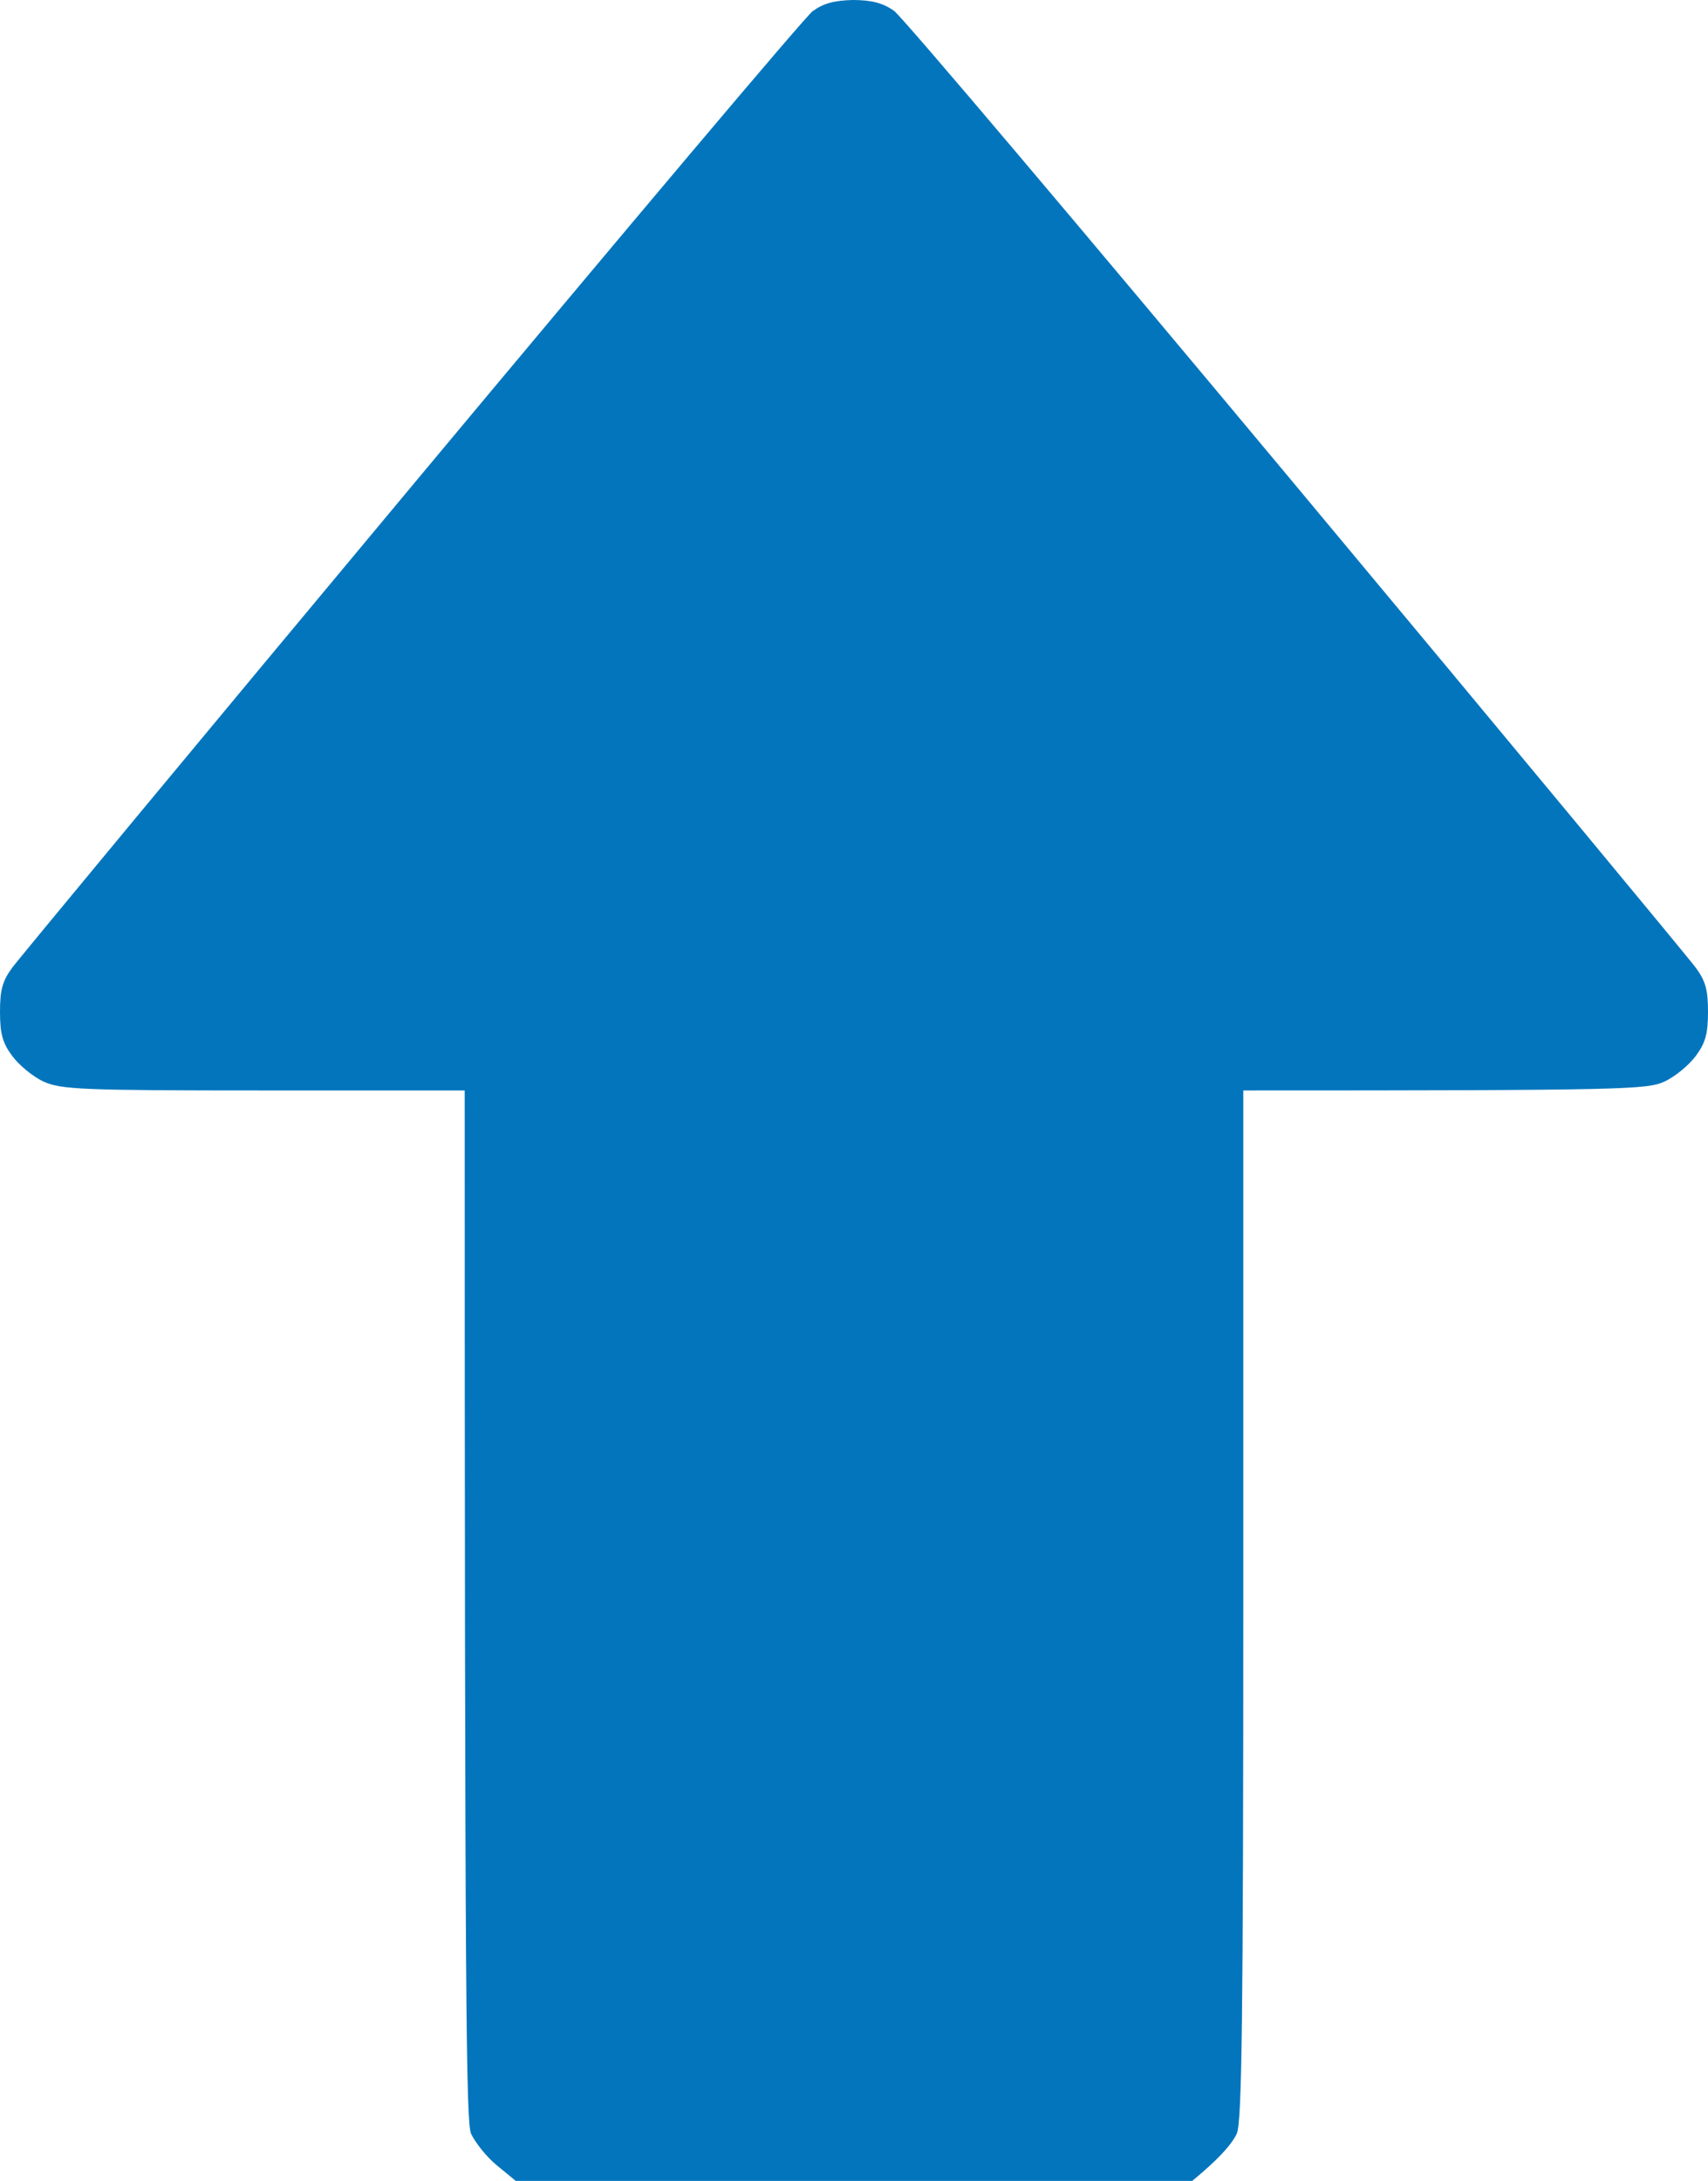 <?xml version="1.0" encoding="UTF-8"?> <svg xmlns="http://www.w3.org/2000/svg" width="351" height="448" viewBox="0 0 351 448" fill="none"><path d="M167 2.3C165.4 3.5 128.3 47.5 84.5 100C40.7 152.5 3.8 197 2.5 198.8C0.5 201.5 0 203.4 0 207.8C0 212.3 0.5 214.2 2.5 216.9C3.9 218.8 6.8 221.2 9 222.2C12.6 223.8 16.8 224 54.3 224H95.5C95.5 414.8 95.8 435.6 96.8 438.3C97.6 440 99.9 443 102.1 444.8L106 448H245C251.1 443 253.4 440 254.2 438.2C255.2 435.6 255.5 414.8 255.5 329.5V224C334.2 224 338.4 223.8 342 222.2C344.2 221.2 347.1 218.8 348.5 216.9C350.5 214.2 351 212.3 351 207.8C351 203.4 350.5 201.5 348.5 198.8C347.2 197 310.3 152.5 266.5 100C222.7 47.5 185.5 3.5 183.7 2.2C181.4 0.6 179.1 0 175.2 0C171.4 0.1 169.2 0.7 167 2.3Z" fill="#0375BD"></path></svg> 